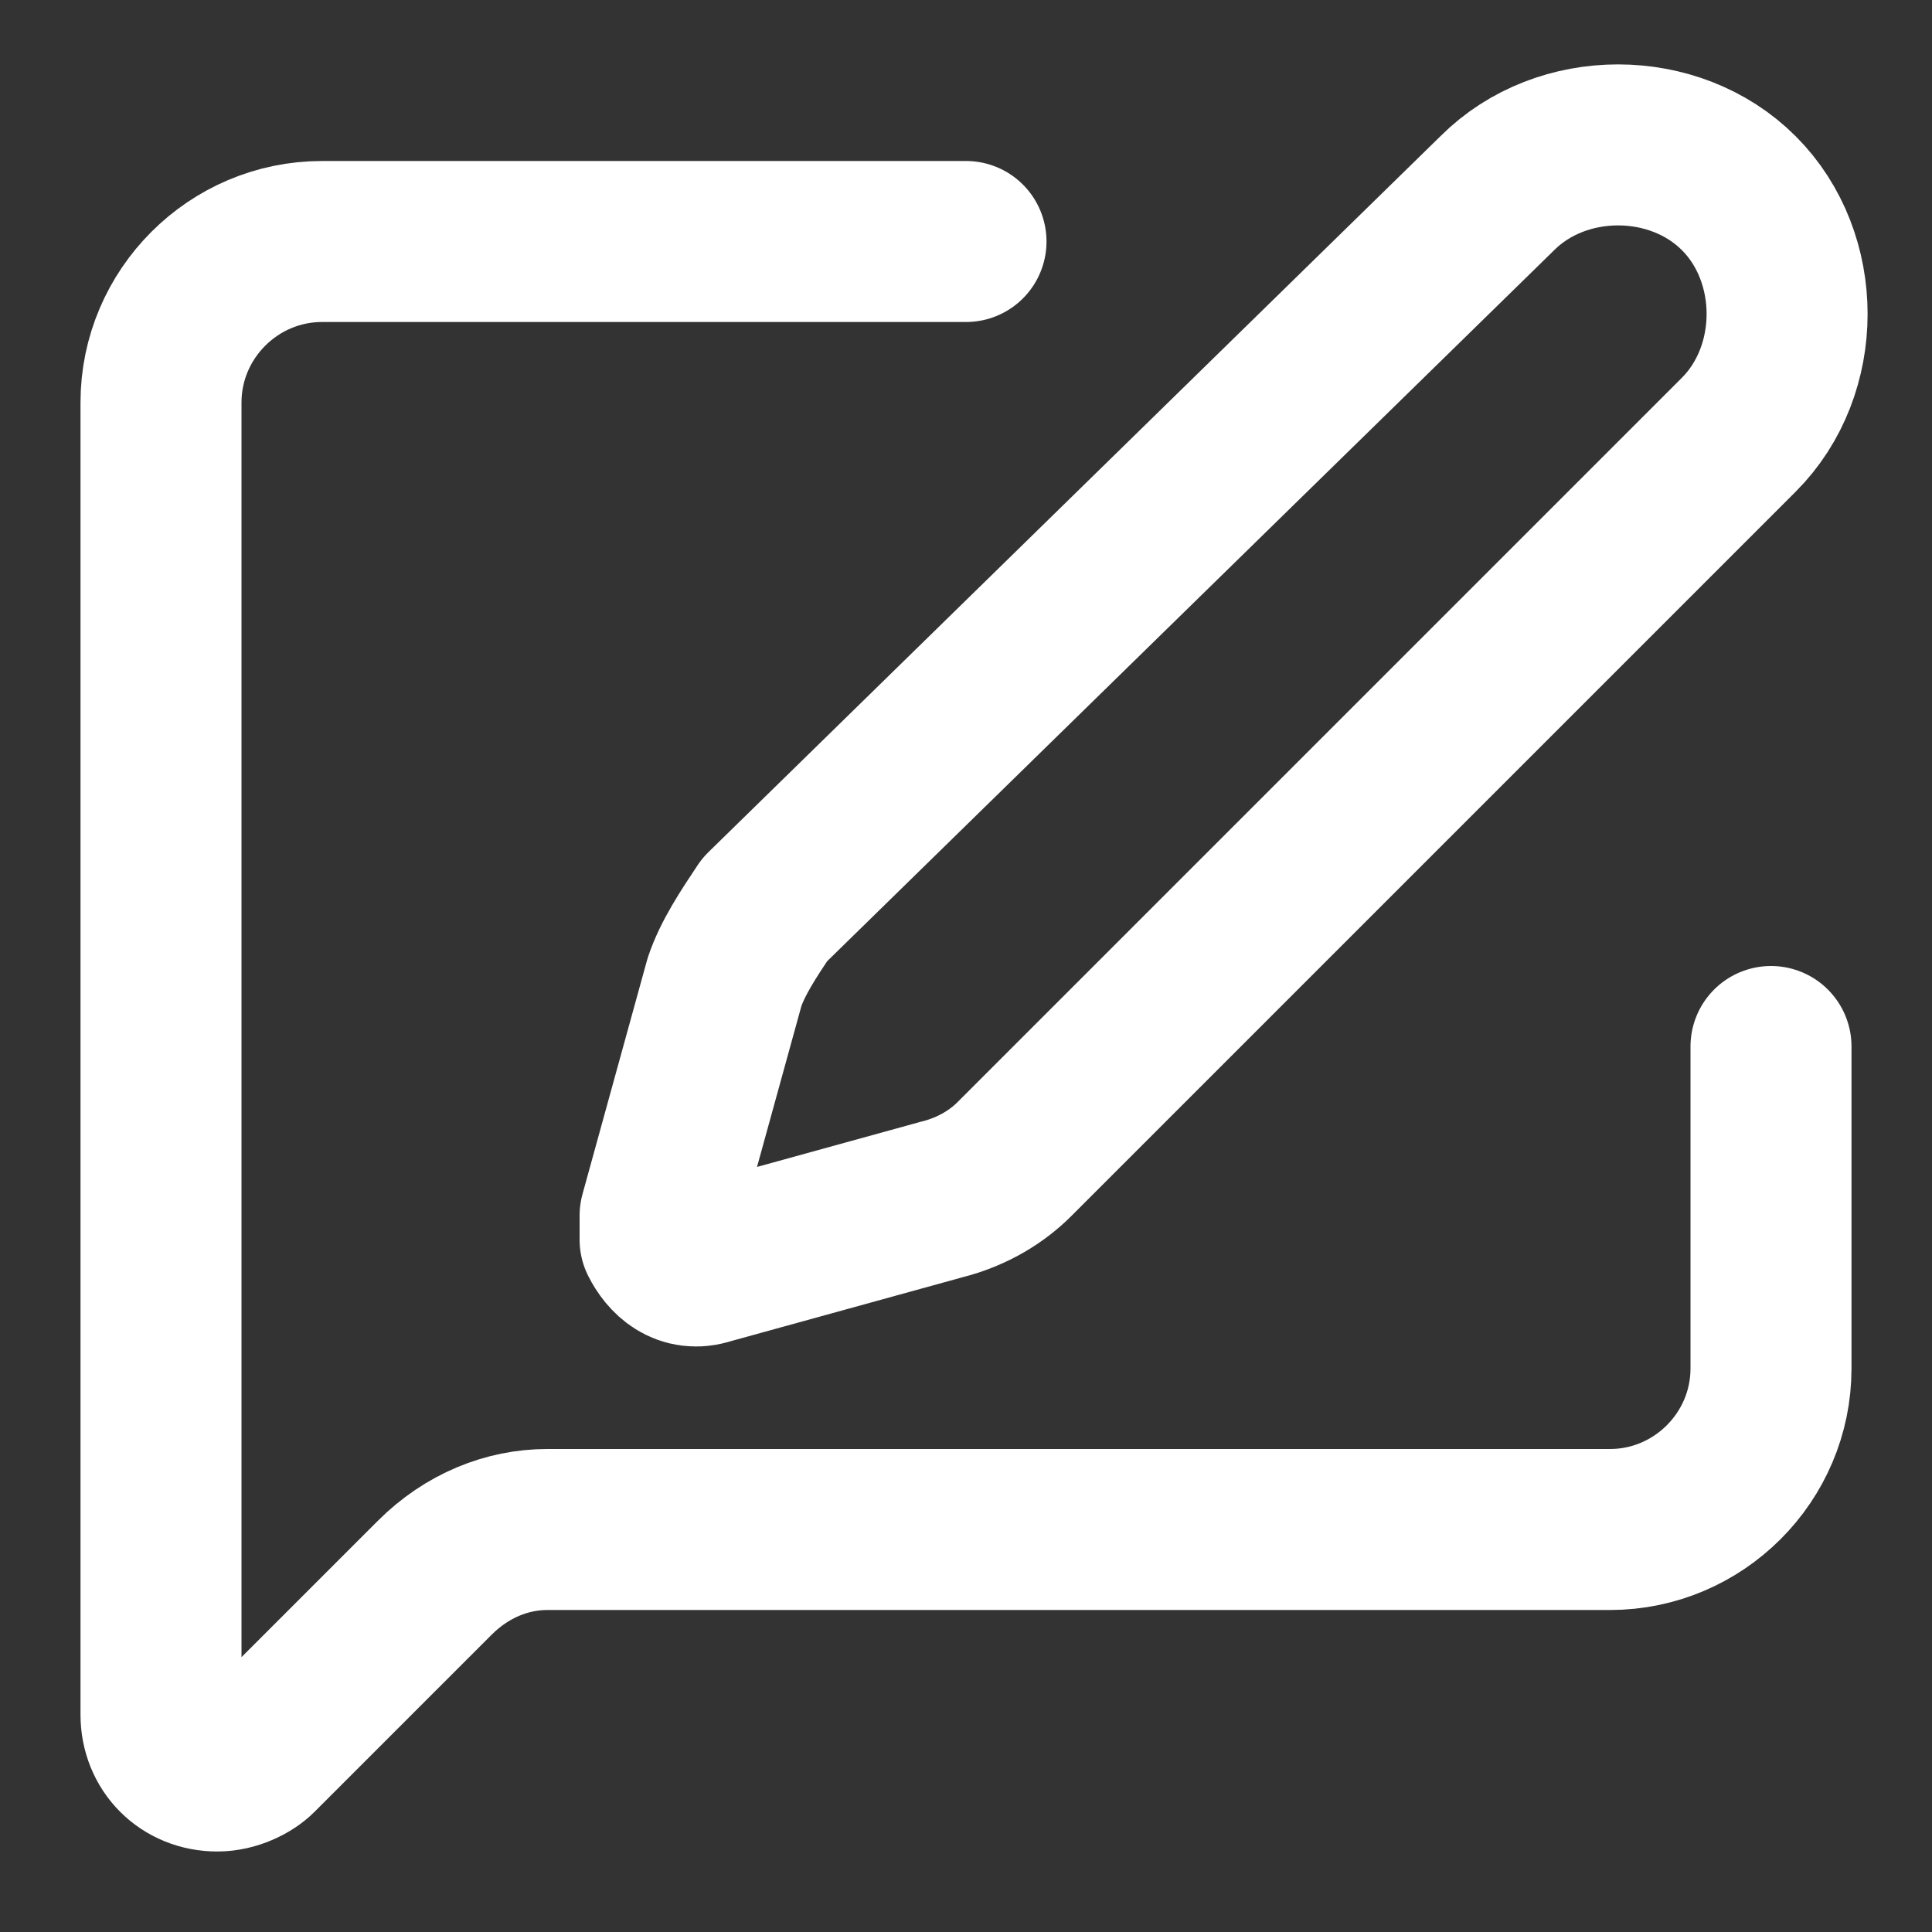 <?xml version="1.0" encoding="utf-8"?>
<!-- Generator: Adobe Illustrator 24.1.0, SVG Export Plug-In . SVG Version: 6.00 Build 0)  -->
<svg version="1.1" id="Layer_1" xmlns="http://www.w3.org/2000/svg" xmlns:xlink="http://www.w3.org/1999/xlink" x="0px" y="0px"
	 viewBox="0 0 24 24" style="enable-background:new 0 0 24 24;" xml:space="preserve">
<rect x="0" y="0" width="24" height="24" fill="#333333" stroke="none"/>
<style type="text/css">
	.st0{fill:none;stroke:#FFFFFF;stroke-width:2;stroke-linecap:round;stroke-linejoin:round;}
</style>
<path class="st0" d="M12,3H4C2.9,3,2,3.9,2,5v16.3C2,21.7,2.3,22,2.7,22c0.2,0,0.4-0.1,0.5-0.2l2.2-2.2C5.8,19.2,6.3,19,6.8,19H20
	c1.1,0,2-0.9,2-2v-4"/>
<path class="st0" d="M18.6,2.4c0.8-0.8,2.2-0.8,3,0s0.8,2.2,0,3l-9,9c-0.2,0.2-0.5,0.4-0.9,0.5l-2.9,0.8c-0.3,0.1-0.5-0.1-0.6-0.3
	c0-0.1,0-0.2,0-0.3l0.8-2.9c0.1-0.3,0.3-0.6,0.5-0.9L18.6,2.4z"/>
</svg>
